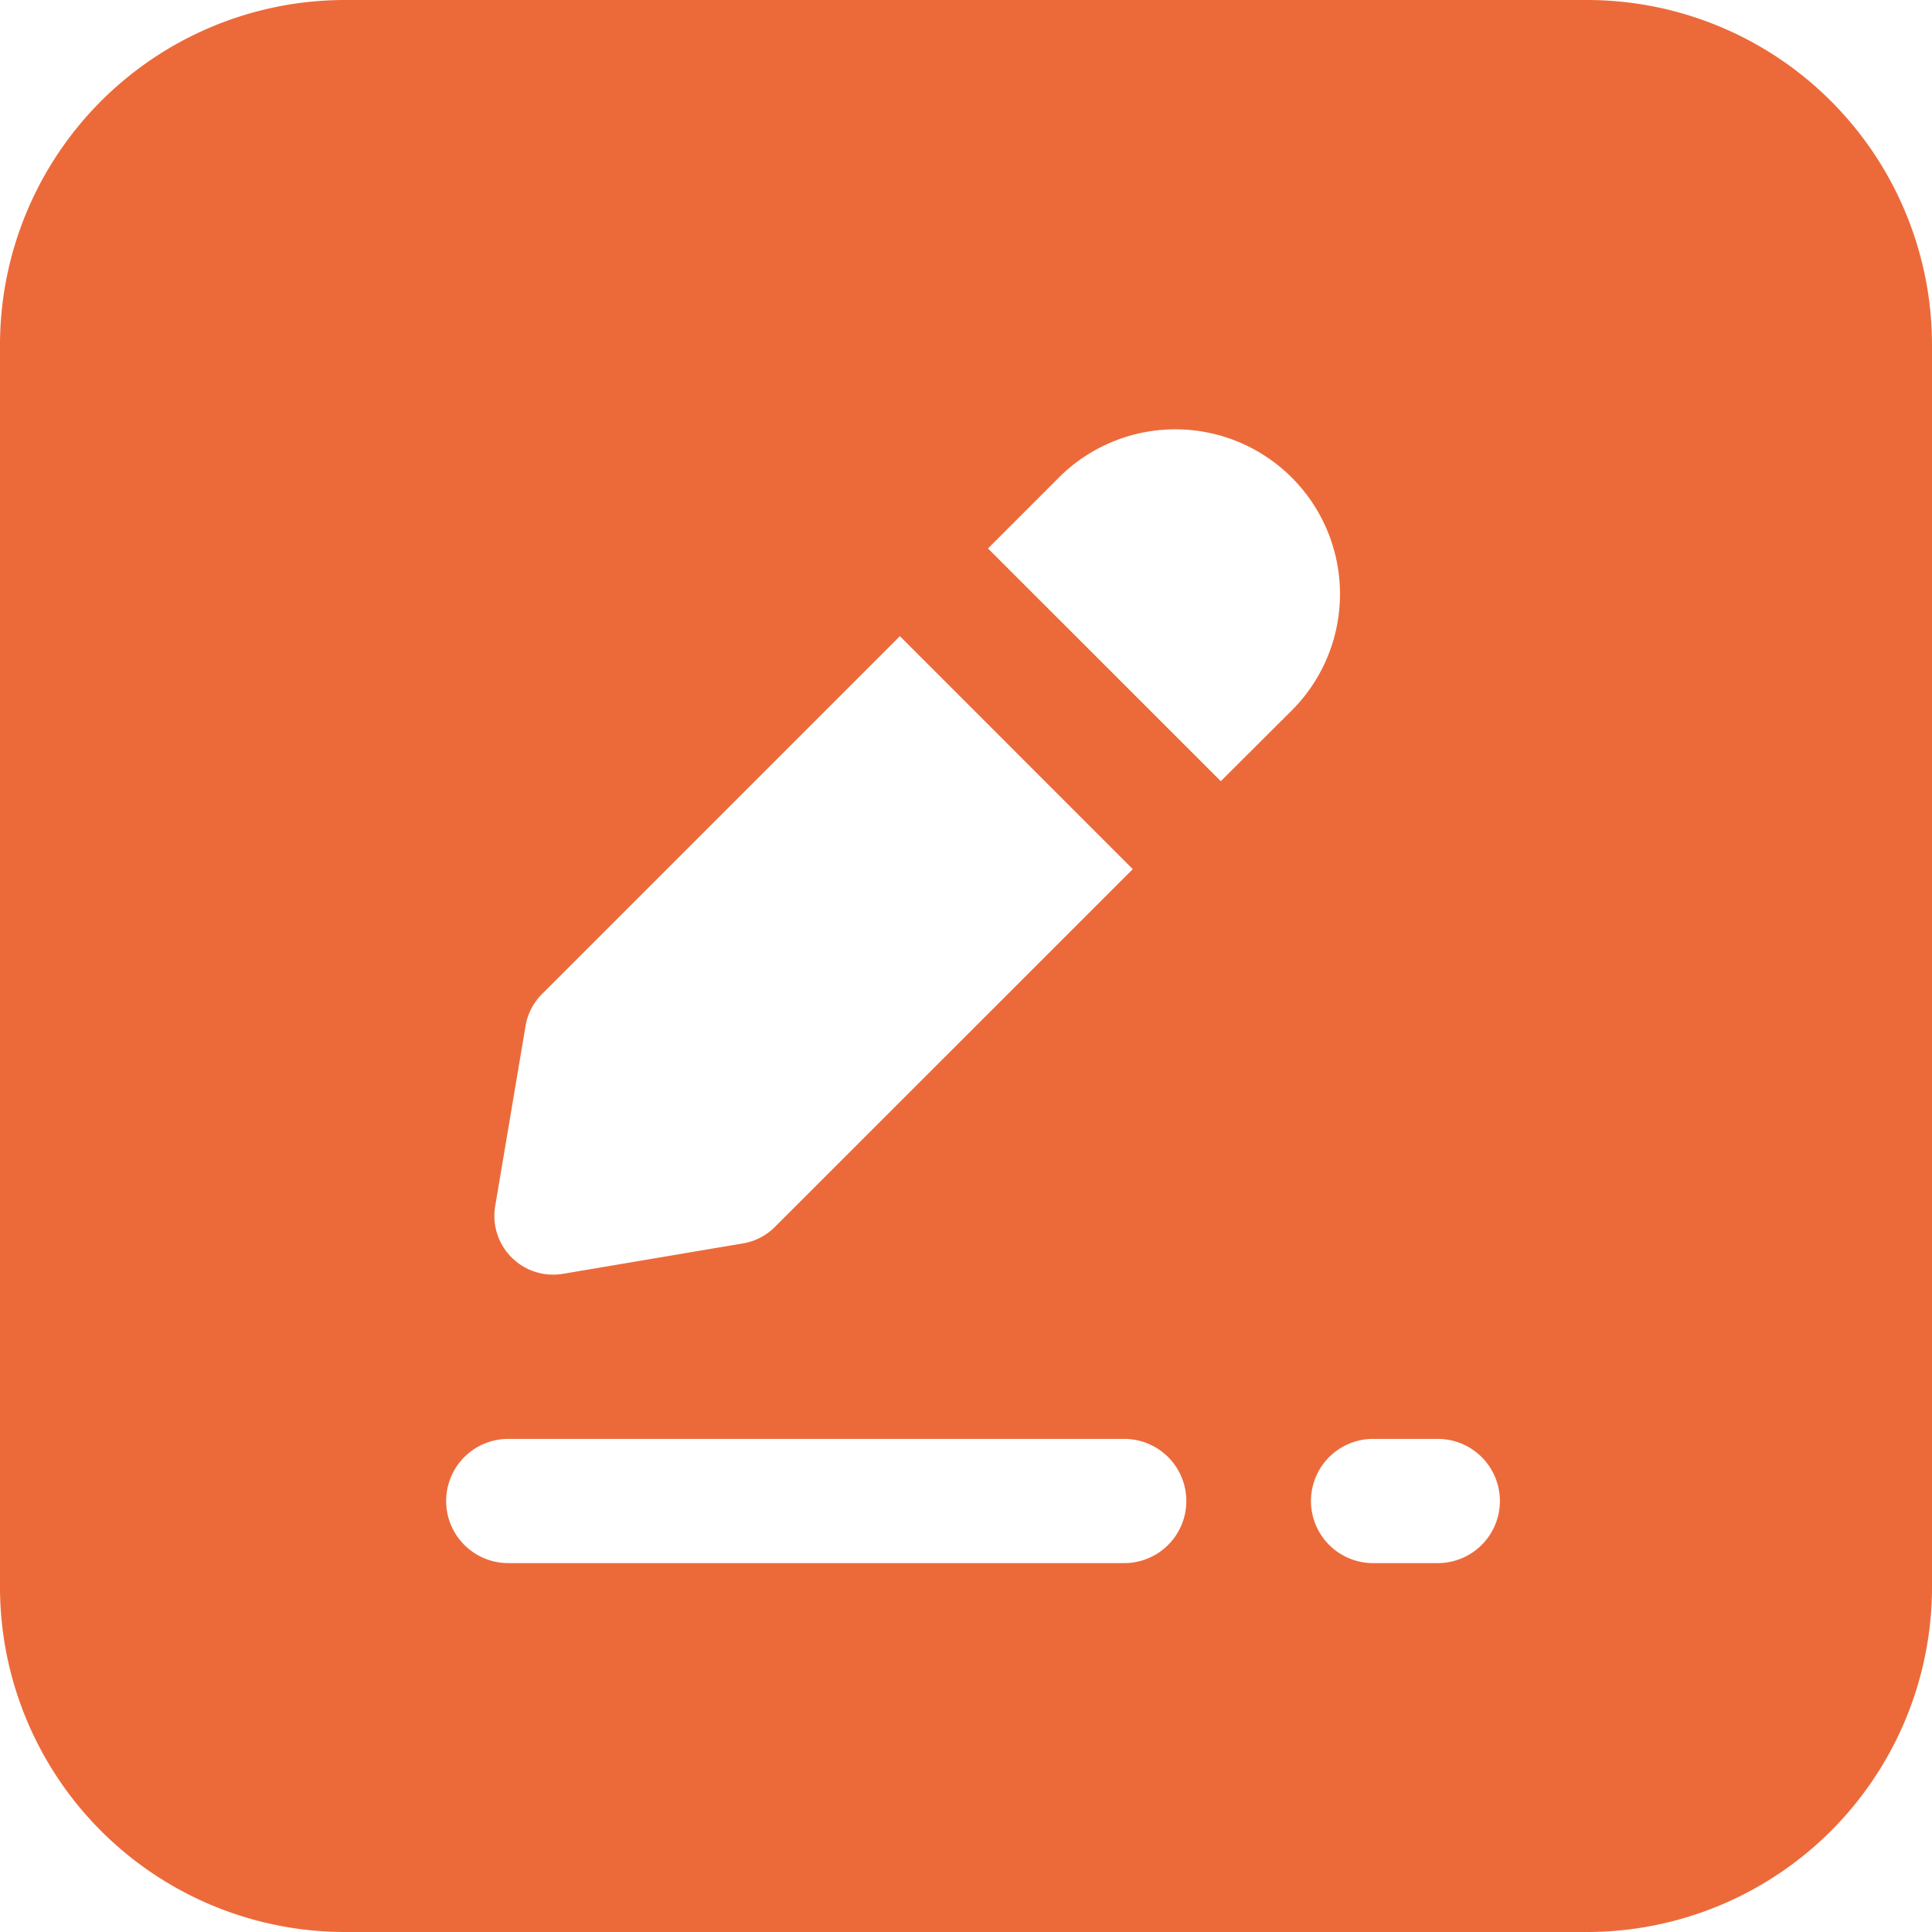 <svg xmlns="http://www.w3.org/2000/svg" width="26.008" height="26.008" viewBox="0 0 26.008 26.008">
  <path id="blog_icon" data-name="blog icon" d="M23.364,2H6.644A4.645,4.645,0,0,0,2,6.644V23.364a4.645,4.645,0,0,0,4.644,4.644H23.364a4.645,4.645,0,0,0,4.644-4.644V6.644A4.645,4.645,0,0,0,23.364,2ZM9.075,15.81a.788.788,0,0,1,.22-.427l4.819-4.819L17.249,13.7,12.43,18.518a.788.788,0,0,1-.427.22l-2.426.41a.791.791,0,0,1-.911-.911Zm8.059,7.232H8.842a.836.836,0,0,1,0-1.672h8.292a.836.836,0,1,1,0,1.672Zm1.3-10.526L15.3,9.383l.932-.932a2.217,2.217,0,1,1,3.135,3.135Zm2.921,10.526h-.871a.836.836,0,0,1,0-1.672h.871a.836.836,0,1,1,0,1.672Z" transform="translate(-2 -2)" fill="#ec6a3a"/>
</svg>
